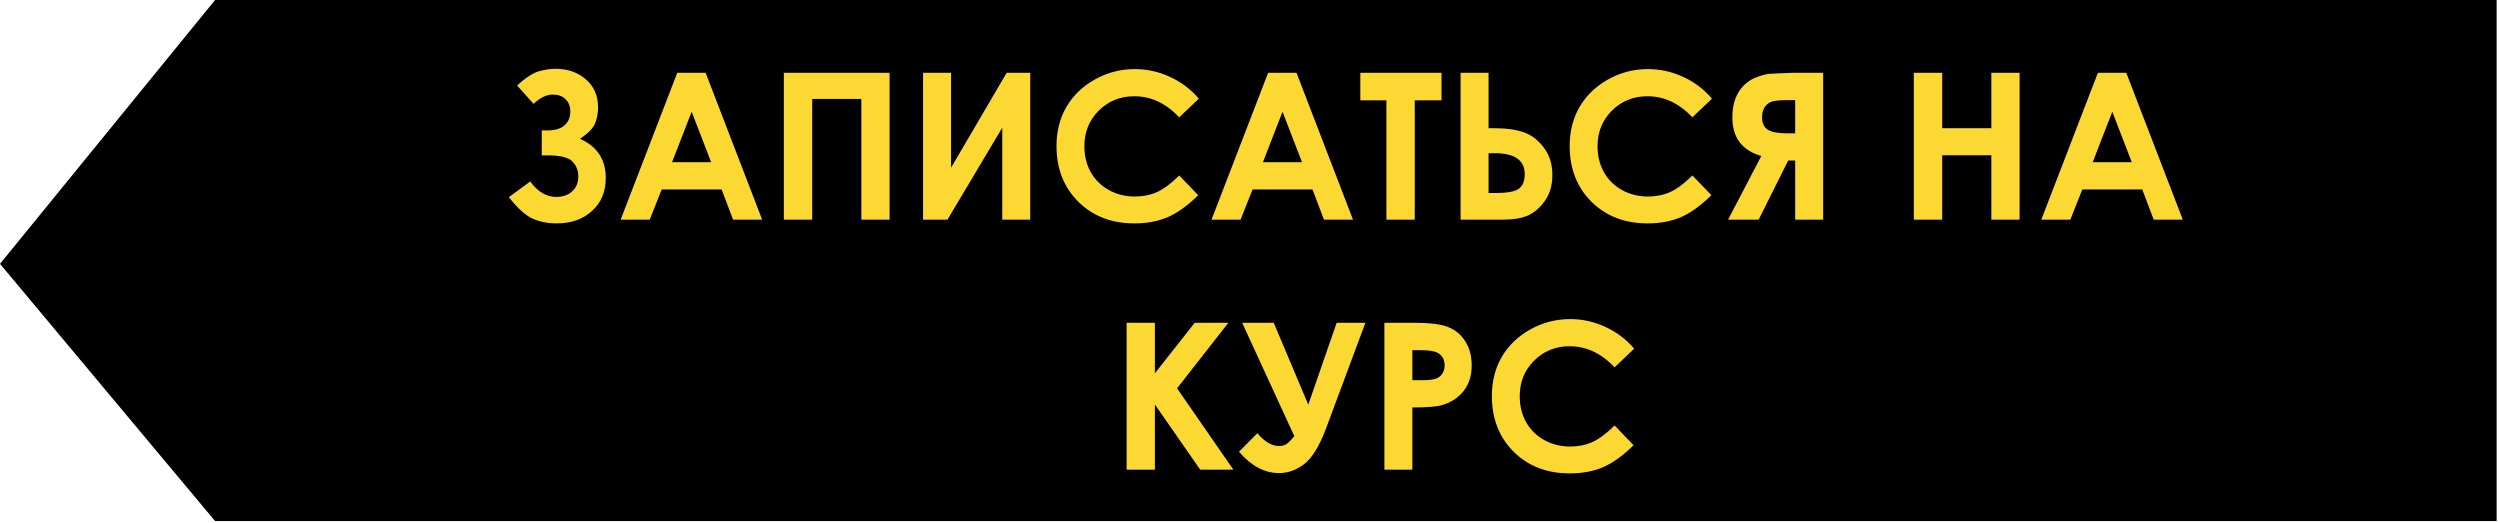 <?xml version="1.0" encoding="UTF-8"?> <svg xmlns="http://www.w3.org/2000/svg" width="330" height="69" viewBox="0 0 330 69" fill="none"> <path d="M28.39 0L0 34.829L28.39 68.779L329.555 68.779V0L28.39 0Z" fill="black"></path> <path d="M69.994 23.951C70.97 25.313 72.112 25.994 73.422 25.994C74.292 25.994 74.995 25.748 75.531 25.256C76.067 24.764 76.335 24.109 76.335 23.291C76.335 22.492 76.072 21.828 75.544 21.301C75.026 20.773 73.945 20.51 72.301 20.51H71.51V17.214H72.301C73.277 17.214 74.015 16.99 74.516 16.541C75.026 16.093 75.281 15.491 75.281 14.735C75.281 14.041 75.07 13.492 74.648 13.087C74.226 12.683 73.668 12.481 72.974 12.481C72.147 12.481 71.299 12.89 70.429 13.707L68.254 11.281C69.423 10.227 70.398 9.598 71.181 9.396C71.963 9.185 72.683 9.08 73.343 9.08C74.925 9.08 76.252 9.541 77.324 10.464C78.405 11.387 78.946 12.63 78.946 14.195C78.946 14.889 78.823 15.566 78.577 16.225C78.339 16.884 77.667 17.583 76.559 18.321C78.827 19.332 79.961 21.059 79.961 23.502C79.961 25.304 79.354 26.754 78.141 27.853C76.937 28.943 75.386 29.488 73.488 29.488C72.292 29.488 71.22 29.273 70.271 28.842C69.322 28.402 68.289 27.462 67.173 26.02L69.994 23.951ZM89.4 9.607H93.144L100.606 29H96.77L95.254 25.005H87.344L85.762 29H81.925L89.4 9.607ZM91.299 14.748L88.715 21.406H93.87L91.299 14.748ZM103.467 9.607H117.429V29H113.698V13.061H107.211V29H103.467V9.607ZM135.991 9.607V29H132.3V16.858L125.062 29H121.845V9.607H125.537V22.145L132.88 9.607H135.991ZM158.245 13.021L155.661 15.487C153.903 13.632 151.926 12.705 149.728 12.705C147.874 12.705 146.309 13.338 145.035 14.604C143.769 15.869 143.137 17.429 143.137 19.284C143.137 20.576 143.418 21.723 143.98 22.725C144.543 23.727 145.338 24.513 146.367 25.084C147.395 25.656 148.538 25.941 149.794 25.941C150.867 25.941 151.847 25.744 152.734 25.348C153.622 24.944 154.598 24.214 155.661 23.16L158.166 25.77C156.733 27.168 155.38 28.139 154.105 28.684C152.831 29.22 151.376 29.488 149.742 29.488C146.727 29.488 144.257 28.534 142.332 26.627C140.416 24.711 139.458 22.259 139.458 19.27C139.458 17.337 139.893 15.619 140.764 14.116C141.642 12.613 142.895 11.404 144.521 10.49C146.156 9.576 147.913 9.119 149.794 9.119C151.394 9.119 152.932 9.458 154.409 10.134C155.894 10.811 157.173 11.773 158.245 13.021ZM167.394 9.607H171.139L178.6 29H174.764L173.248 25.005H165.338L163.756 29H159.919L167.394 9.607ZM169.293 14.748L166.709 21.406H171.864L169.293 14.748ZM179.563 9.607H190.281V13.246H186.748V29H183.004V13.246H179.563V9.607ZM192.799 29V9.607H196.491V16.924H197.295C198.833 16.924 200.112 17.104 201.131 17.464C202.16 17.816 203.047 18.493 203.794 19.495C204.541 20.488 204.915 21.688 204.915 23.094C204.915 24.421 204.594 25.546 203.953 26.469C203.311 27.392 202.564 28.046 201.711 28.433C200.868 28.811 199.707 29 198.231 29H192.799ZM196.491 20.22V25.48H197.413C198.943 25.48 199.967 25.291 200.485 24.913C201.004 24.535 201.263 23.889 201.263 22.975C201.263 21.138 199.927 20.22 197.255 20.22H196.491ZM225.982 13.021L223.398 15.487C221.641 13.632 219.663 12.705 217.466 12.705C215.611 12.705 214.047 13.338 212.772 14.604C211.507 15.869 210.874 17.429 210.874 19.284C210.874 20.576 211.155 21.723 211.718 22.725C212.28 23.727 213.076 24.513 214.104 25.084C215.132 25.656 216.275 25.941 217.532 25.941C218.604 25.941 219.584 25.744 220.472 25.348C221.359 24.944 222.335 24.214 223.398 23.16L225.903 25.77C224.471 27.168 223.117 28.139 221.843 28.684C220.568 29.22 219.114 29.488 217.479 29.488C214.464 29.488 211.995 28.534 210.07 26.627C208.154 24.711 207.196 22.259 207.196 19.27C207.196 17.337 207.631 15.619 208.501 14.116C209.38 12.613 210.632 11.404 212.258 10.49C213.893 9.576 215.651 9.119 217.532 9.119C219.131 9.119 220.669 9.458 222.146 10.134C223.631 10.811 224.91 11.773 225.982 13.021ZM240.656 9.607V29H236.964V21.195H236.041L232.139 29H228.105L232.495 20.589C229.946 19.859 228.672 18.163 228.672 15.5C228.672 14.551 228.804 13.725 229.067 13.021C229.34 12.318 229.722 11.725 230.214 11.242C230.715 10.749 231.291 10.389 231.941 10.161C232.6 9.923 233.123 9.787 233.51 9.752C233.897 9.717 234.974 9.668 236.74 9.607H240.656ZM236.964 17.596V13.219H235.949C235.026 13.219 234.363 13.276 233.958 13.391C233.554 13.496 233.225 13.733 232.97 14.102C232.715 14.463 232.587 14.911 232.587 15.447C232.587 16.247 232.842 16.805 233.352 17.122C233.862 17.438 234.679 17.596 235.804 17.596H236.964ZM252.626 9.607H256.371V16.924H262.857V9.607H266.588V29H262.857V20.497H256.371V29H252.626V9.607ZM276.924 9.607H280.668L288.13 29H284.293L282.777 25.005H274.867L273.285 29H269.449L276.924 9.607ZM278.822 14.748L276.238 21.406H281.393L278.822 14.748ZM148.713 42.607H152.444V49.278L157.704 42.607H162.147L155.371 51.255L162.807 62H158.43L152.444 53.391V62H148.713V42.607ZM170.849 57.57L163.967 42.607H168.133L172.694 53.417L176.438 42.607H180.235L175.067 56.476C174.18 58.849 173.213 60.44 172.167 61.248C171.13 62.048 170.022 62.448 168.845 62.448C166.929 62.448 165.162 61.508 163.545 59.627L165.971 57.188C166.937 58.313 167.891 58.876 168.831 58.876C169.253 58.876 169.6 58.774 169.873 58.572C170.145 58.37 170.471 58.036 170.849 57.57ZM182.74 42.607H186.656C188.774 42.607 190.299 42.805 191.23 43.2C192.171 43.587 192.909 44.22 193.445 45.099C193.99 45.969 194.263 47.015 194.263 48.236C194.263 49.59 193.907 50.715 193.195 51.611C192.492 52.508 191.534 53.132 190.321 53.483C189.609 53.685 188.312 53.787 186.432 53.787V62H182.74V42.607ZM186.432 50.188H187.605C188.528 50.188 189.169 50.122 189.53 49.99C189.89 49.858 190.171 49.643 190.373 49.344C190.584 49.036 190.69 48.667 190.69 48.236C190.69 47.489 190.4 46.944 189.82 46.602C189.398 46.347 188.616 46.219 187.473 46.219H186.432V50.188ZM215.712 46.022L213.128 48.487C211.371 46.632 209.393 45.705 207.196 45.705C205.341 45.705 203.777 46.338 202.502 47.603C201.237 48.869 200.604 50.429 200.604 52.284C200.604 53.576 200.885 54.723 201.448 55.725C202.01 56.727 202.806 57.513 203.834 58.084C204.862 58.656 206.005 58.941 207.262 58.941C208.334 58.941 209.314 58.744 210.202 58.348C211.089 57.944 212.065 57.214 213.128 56.16L215.633 58.77C214.201 60.167 212.847 61.139 211.573 61.684C210.298 62.22 208.844 62.488 207.209 62.488C204.194 62.488 201.725 61.534 199.8 59.627C197.884 57.711 196.926 55.259 196.926 52.27C196.926 50.337 197.361 48.619 198.231 47.116C199.11 45.613 200.362 44.404 201.988 43.49C203.623 42.576 205.381 42.119 207.262 42.119C208.861 42.119 210.399 42.458 211.876 43.134C213.361 43.811 214.64 44.773 215.712 46.022Z" fill="#FCD833"></path> </svg> 